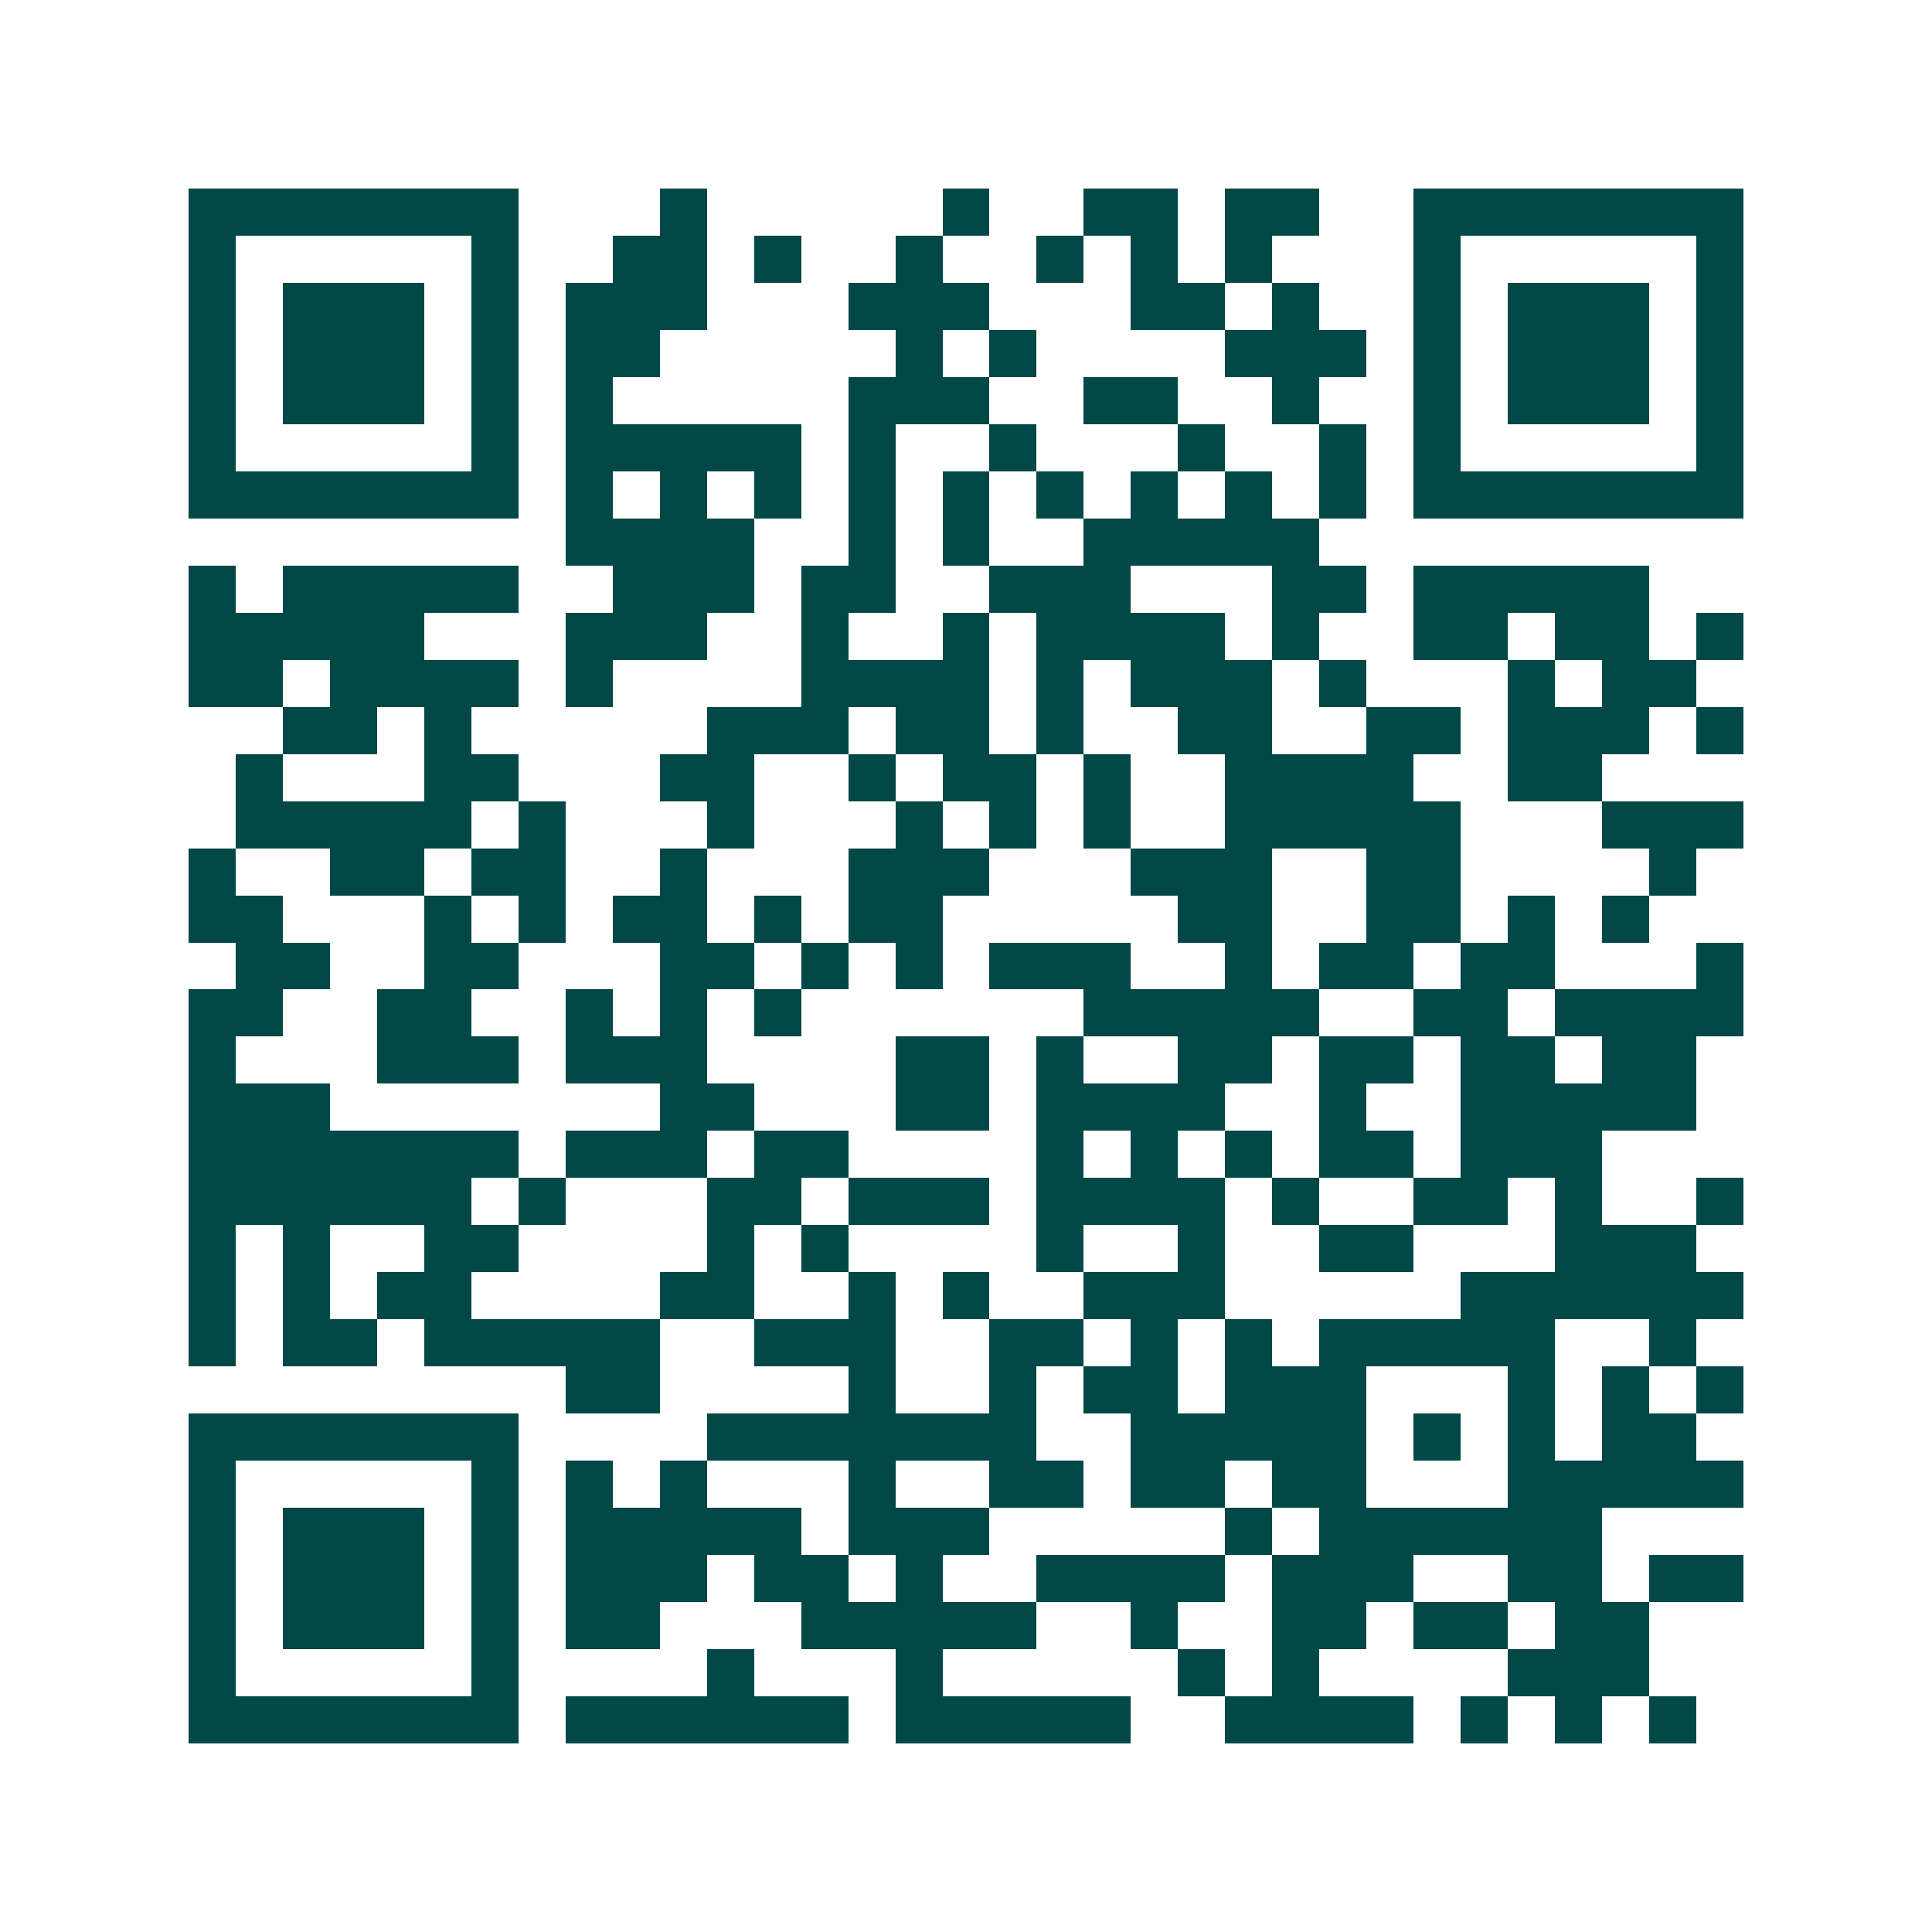 <svg xmlns="http://www.w3.org/2000/svg" width="200" height="200" viewBox="0 0 41 41" shape-rendering="crispEdges"><path fill="#ffffff" d="M0 0h41v41H0z"/><path stroke="#014847" d="M4 4.5h7m3 0h1m5 0h1m2 0h2m1 0h2m2 0h7M4 5.5h1m5 0h1m2 0h2m1 0h1m2 0h1m2 0h1m1 0h1m1 0h1m3 0h1m5 0h1M4 6.5h1m1 0h3m1 0h1m1 0h3m3 0h3m3 0h2m1 0h1m2 0h1m1 0h3m1 0h1M4 7.5h1m1 0h3m1 0h1m1 0h2m5 0h1m1 0h1m4 0h3m1 0h1m1 0h3m1 0h1M4 8.5h1m1 0h3m1 0h1m1 0h1m5 0h3m2 0h2m2 0h1m2 0h1m1 0h3m1 0h1M4 9.5h1m5 0h1m1 0h5m1 0h1m2 0h1m3 0h1m2 0h1m1 0h1m5 0h1M4 10.5h7m1 0h1m1 0h1m1 0h1m1 0h1m1 0h1m1 0h1m1 0h1m1 0h1m1 0h1m1 0h7M12 11.5h4m2 0h1m1 0h1m2 0h5M4 12.5h1m1 0h5m2 0h3m1 0h2m2 0h3m3 0h2m1 0h5M4 13.5h5m3 0h3m2 0h1m2 0h1m1 0h4m1 0h1m2 0h2m1 0h2m1 0h1M4 14.5h2m1 0h4m1 0h1m4 0h4m1 0h1m1 0h3m1 0h1m3 0h1m1 0h2M6 15.5h2m1 0h1m5 0h3m1 0h2m1 0h1m2 0h2m2 0h2m1 0h3m1 0h1M5 16.5h1m3 0h2m3 0h2m2 0h1m1 0h2m1 0h1m2 0h4m2 0h2M5 17.5h5m1 0h1m3 0h1m3 0h1m1 0h1m1 0h1m2 0h5m3 0h3M4 18.5h1m2 0h2m1 0h2m2 0h1m3 0h3m3 0h3m2 0h2m4 0h1M4 19.5h2m3 0h1m1 0h1m1 0h2m1 0h1m1 0h2m5 0h2m2 0h2m1 0h1m1 0h1M5 20.5h2m2 0h2m3 0h2m1 0h1m1 0h1m1 0h3m2 0h1m1 0h2m1 0h2m3 0h1M4 21.5h2m2 0h2m2 0h1m1 0h1m1 0h1m6 0h5m2 0h2m1 0h4M4 22.5h1m3 0h3m1 0h3m4 0h2m1 0h1m2 0h2m1 0h2m1 0h2m1 0h2M4 23.5h3m7 0h2m3 0h2m1 0h4m2 0h1m2 0h5M4 24.5h7m1 0h3m1 0h2m4 0h1m1 0h1m1 0h1m1 0h2m1 0h3M4 25.5h6m1 0h1m3 0h2m1 0h3m1 0h4m1 0h1m2 0h2m1 0h1m2 0h1M4 26.5h1m1 0h1m2 0h2m4 0h1m1 0h1m4 0h1m2 0h1m2 0h2m3 0h3M4 27.5h1m1 0h1m1 0h2m4 0h2m2 0h1m1 0h1m2 0h3m5 0h6M4 28.5h1m1 0h2m1 0h5m2 0h3m2 0h2m1 0h1m1 0h1m1 0h5m2 0h1M12 29.5h2m4 0h1m2 0h1m1 0h2m1 0h3m3 0h1m1 0h1m1 0h1M4 30.5h7m4 0h7m2 0h5m1 0h1m1 0h1m1 0h2M4 31.5h1m5 0h1m1 0h1m1 0h1m3 0h1m2 0h2m1 0h2m1 0h2m3 0h5M4 32.5h1m1 0h3m1 0h1m1 0h5m1 0h3m5 0h1m1 0h6M4 33.5h1m1 0h3m1 0h1m1 0h3m1 0h2m1 0h1m2 0h4m1 0h3m2 0h2m1 0h2M4 34.5h1m1 0h3m1 0h1m1 0h2m3 0h5m2 0h1m2 0h2m1 0h2m1 0h2M4 35.5h1m5 0h1m4 0h1m3 0h1m5 0h1m1 0h1m4 0h3M4 36.5h7m1 0h6m1 0h5m2 0h4m1 0h1m1 0h1m1 0h1"/></svg>
